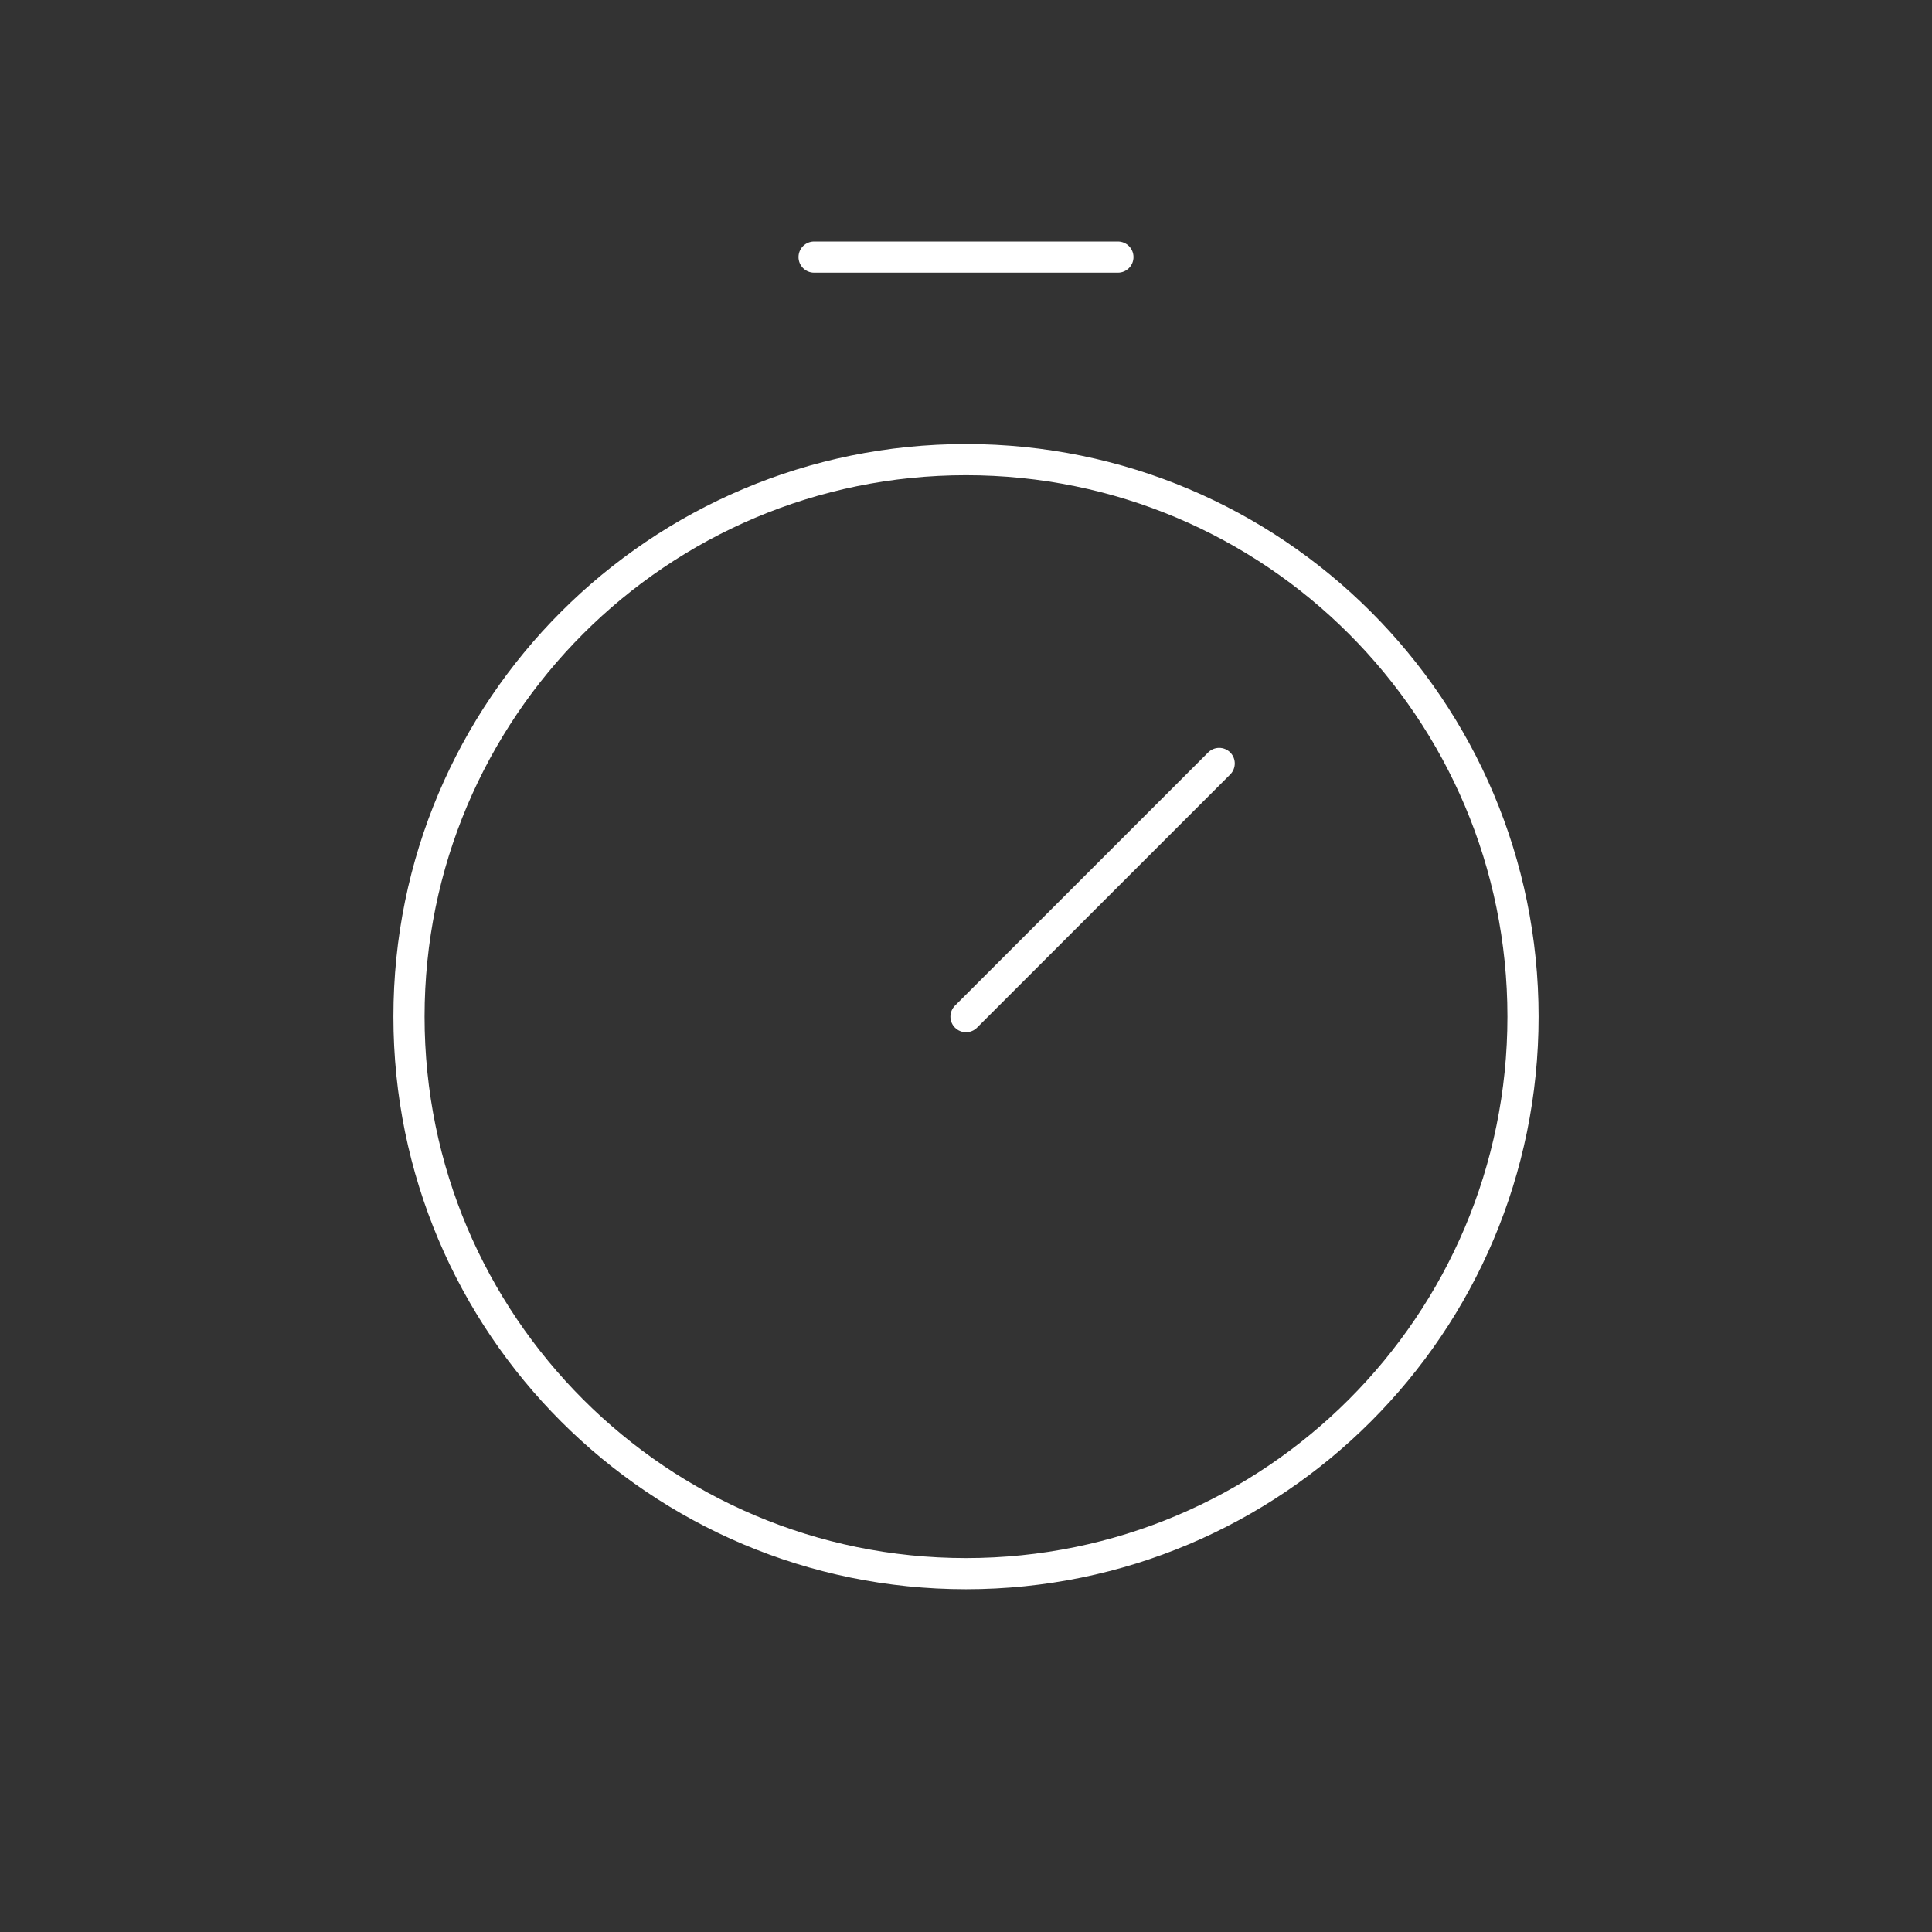 <?xml version="1.0" encoding="UTF-8"?> <svg xmlns="http://www.w3.org/2000/svg" width="62" height="62" viewBox="0 0 62 62" fill="none"><rect x="0" y="0" width="62" height="62" fill="#333333" stroke="none"/><g clip-path="url(#clip0_3_166)"><path d="M31 50.5C40.872 50.5 48.875 42.497 48.875 32.625C48.875 22.753 40.872 14.75 31 14.75C21.128 14.75 13.125 22.753 13.125 32.625C13.125 42.497 21.128 50.5 31 50.5Z" stroke="white" stroke-linecap="round" stroke-linejoin="round"></path><path d="M31 32.625L39.125 24.5" stroke="white" stroke-linecap="round" stroke-linejoin="round"></path><path d="M26.125 8.25H35.875" stroke="white" stroke-linecap="round" stroke-linejoin="round"></path></g><defs><clipPath id="clip0_3_166"><rect width="52" height="52" fill="white" transform="translate(5 5)"></rect></clipPath></defs></svg> 